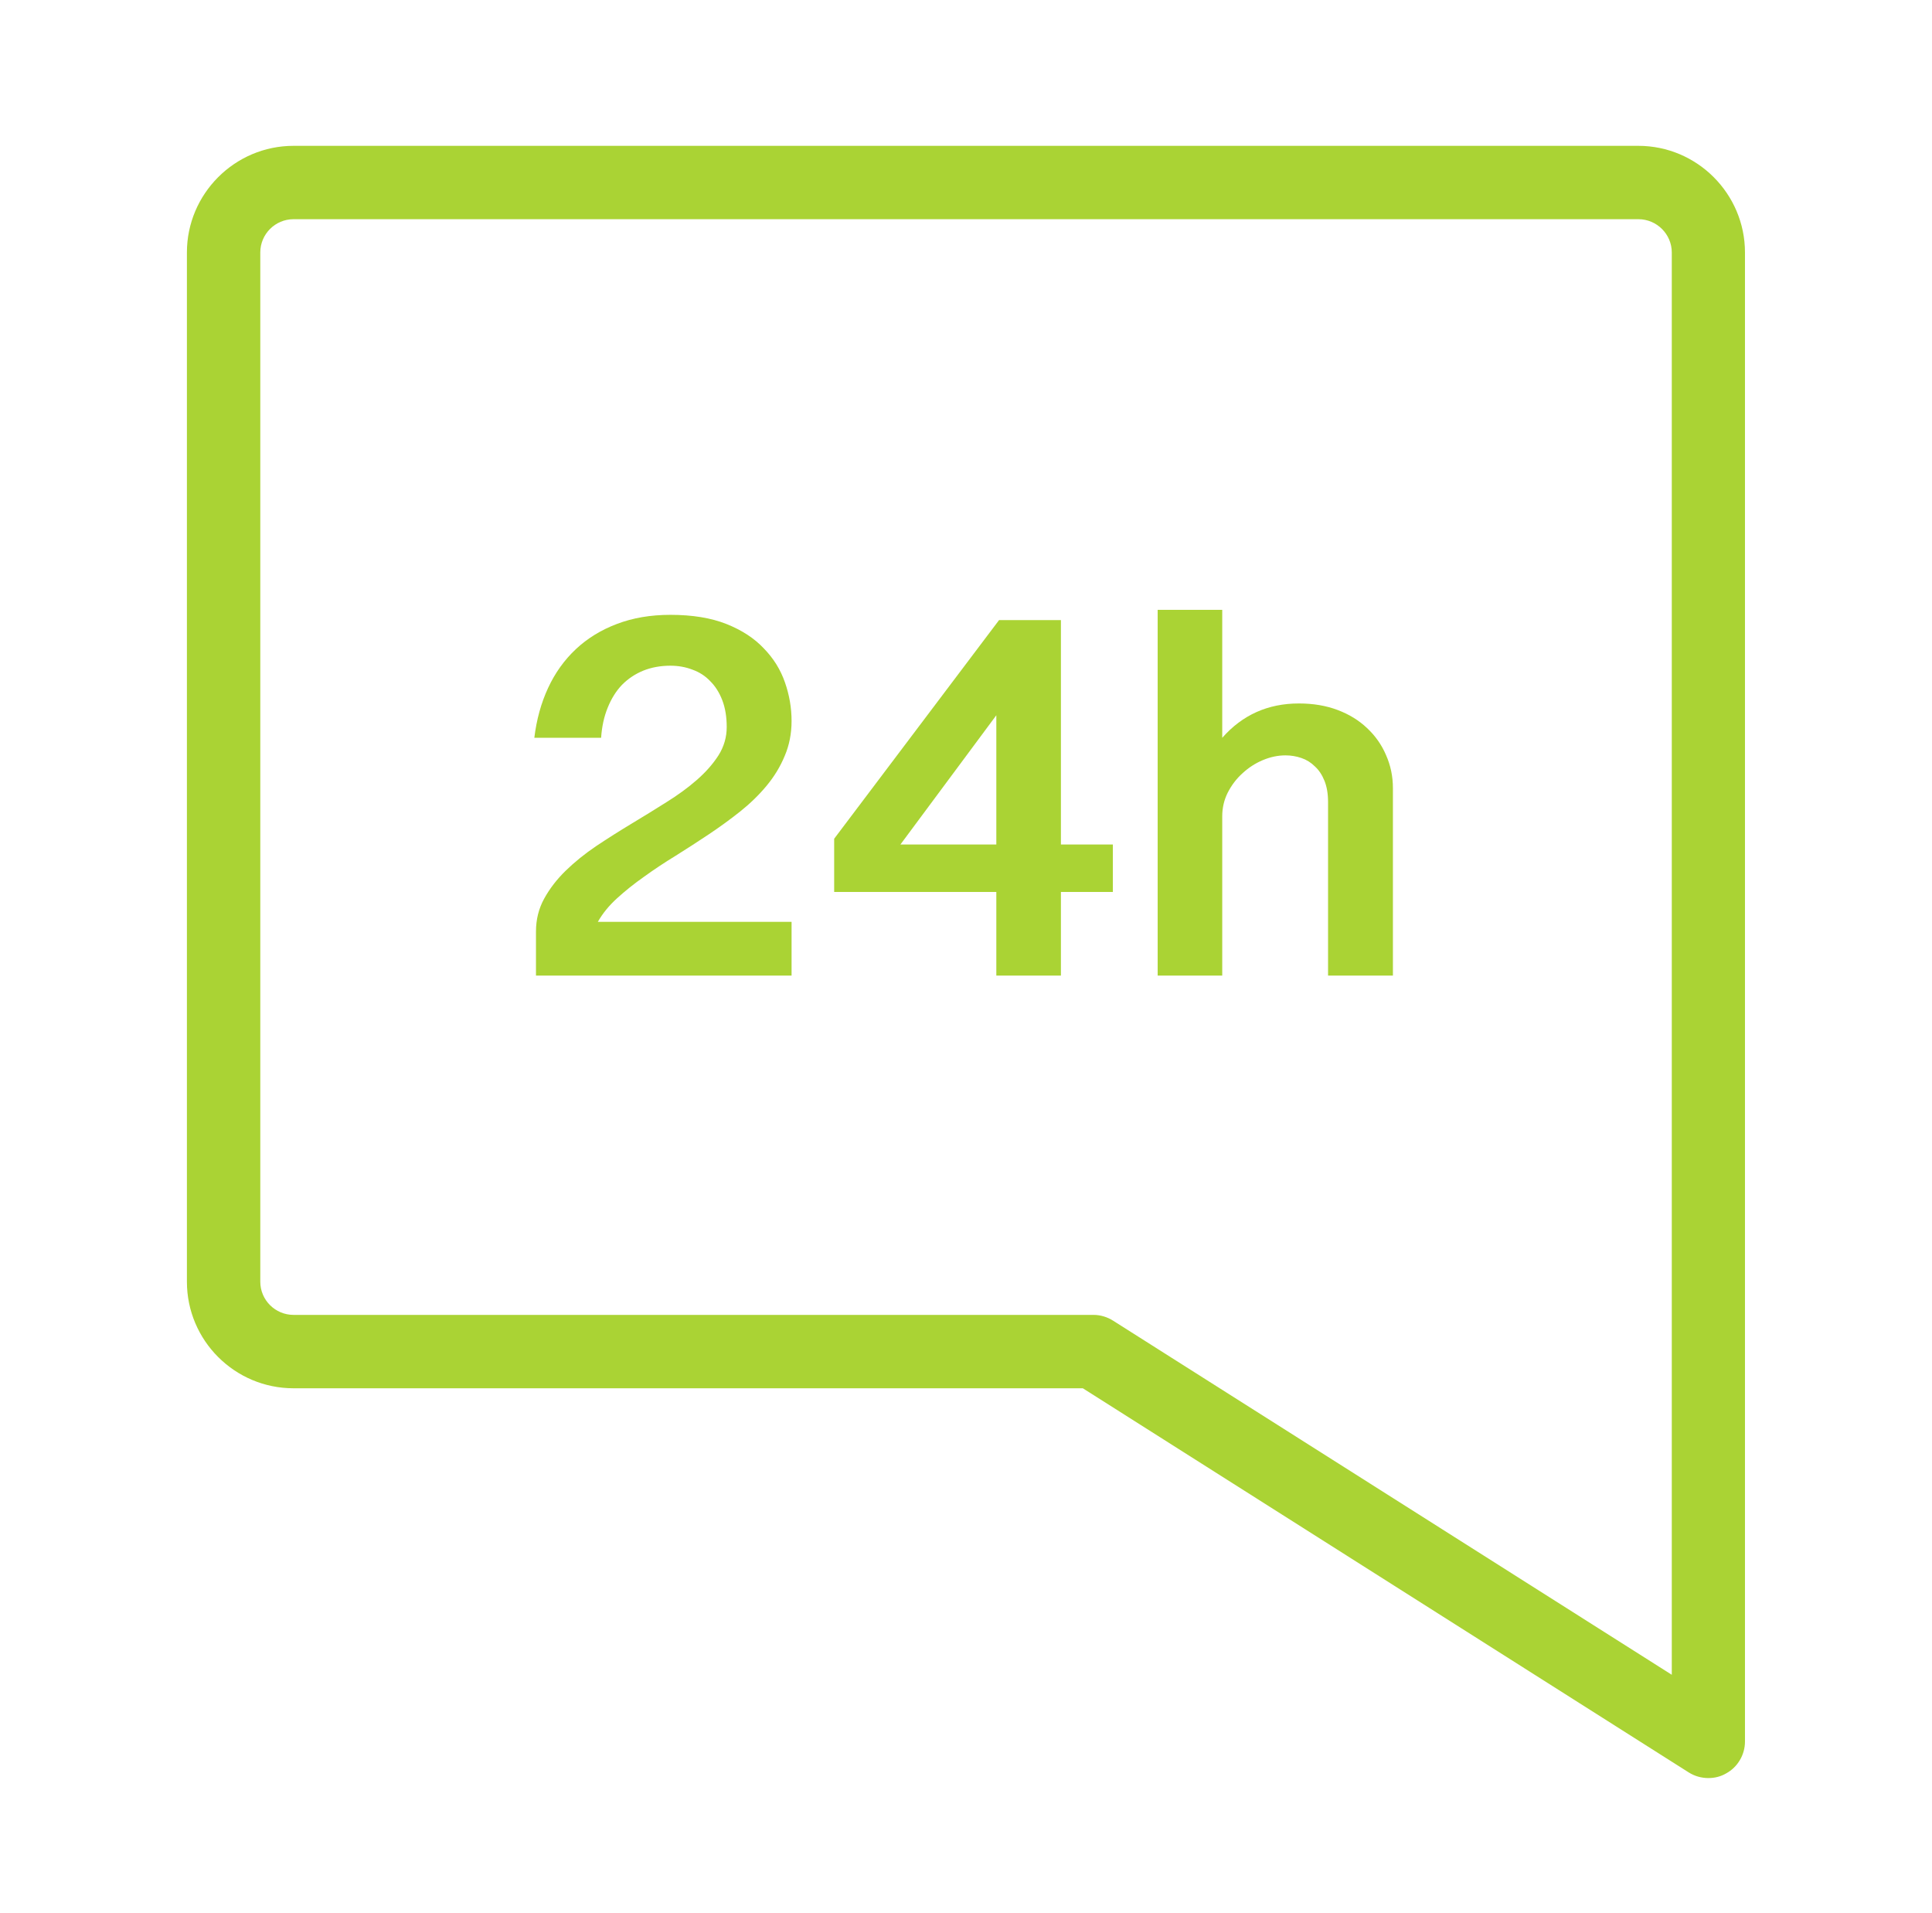 <?xml version="1.0" encoding="UTF-8"?>
<svg xmlns="http://www.w3.org/2000/svg" width="102" height="101" viewBox="0 0 102 101" fill="none">
  <path d="M86.502 7.698H15.497C12.396 7.698 9.868 10.23 9.868 13.327V67.658C9.868 70.759 12.392 73.282 15.497 73.282H57.169L89.156 93.559C89.472 93.759 89.831 93.857 90.194 93.857C90.515 93.857 90.837 93.783 91.125 93.615C91.74 93.284 92.126 92.628 92.126 91.93V13.327C92.126 10.23 89.598 7.698 86.497 7.698H86.502ZM88.262 88.405L58.77 69.716C58.463 69.52 58.1 69.408 57.732 69.408H15.497C14.529 69.408 13.742 68.621 13.742 67.658V13.327C13.742 12.358 14.529 11.571 15.497 11.571H86.502C87.47 11.571 88.262 12.363 88.262 13.327V88.405Z" fill="#AAD334"></path>
  <path d="M28.21 38.946C28.326 37.986 28.568 37.11 28.936 36.316C29.303 35.523 29.792 34.84 30.401 34.268C31.011 33.696 31.731 33.253 32.563 32.939C33.405 32.616 34.348 32.455 35.393 32.455C36.553 32.455 37.54 32.616 38.353 32.939C39.165 33.262 39.823 33.691 40.326 34.227C40.839 34.752 41.211 35.352 41.443 36.026C41.675 36.69 41.791 37.368 41.791 38.06C41.791 38.724 41.67 39.338 41.429 39.901C41.197 40.464 40.877 40.99 40.471 41.479C40.074 41.958 39.61 42.41 39.078 42.835C38.556 43.25 38.004 43.651 37.424 44.039C36.843 44.426 36.258 44.805 35.668 45.174C35.078 45.534 34.522 45.903 34 46.281C33.477 46.65 33.003 47.028 32.578 47.416C32.152 47.803 31.814 48.219 31.562 48.662H41.791V51.499H28.297V49.174C28.297 48.537 28.442 47.956 28.733 47.43C29.023 46.904 29.4 46.415 29.864 45.963C30.338 45.501 30.875 45.068 31.475 44.662C32.084 44.256 32.703 43.864 33.332 43.485C33.961 43.107 34.575 42.729 35.175 42.35C35.784 41.972 36.321 41.58 36.785 41.174C37.26 40.759 37.642 40.325 37.932 39.873C38.222 39.412 38.367 38.914 38.367 38.379C38.367 37.843 38.29 37.373 38.135 36.967C37.98 36.561 37.767 36.224 37.496 35.956C37.235 35.68 36.921 35.477 36.553 35.347C36.195 35.209 35.809 35.14 35.393 35.14C34.87 35.14 34.391 35.228 33.956 35.403C33.531 35.578 33.158 35.827 32.839 36.15C32.529 36.473 32.278 36.874 32.084 37.354C31.891 37.825 31.775 38.355 31.736 38.946H28.21Z" fill="#AAD334"></path>
  <path d="M52.601 51.499V47.084H44.04V44.274L52.746 32.732H56.011V44.579H58.754V47.084H56.011V51.499H52.601ZM47.537 44.579H52.601V37.756L47.537 44.579Z" fill="#AAD334"></path>
  <path d="M64.528 32.192V38.946C65.592 37.737 66.942 37.133 68.577 37.133C69.331 37.133 70.013 37.248 70.623 37.479C71.232 37.709 71.749 38.028 72.175 38.434C72.61 38.84 72.944 39.315 73.176 39.859C73.418 40.404 73.539 40.985 73.539 41.603V51.499H70.115V42.337C70.115 41.903 70.052 41.529 69.926 41.216C69.8 40.902 69.631 40.648 69.418 40.455C69.215 40.252 68.978 40.104 68.707 40.012C68.436 39.919 68.156 39.873 67.866 39.873C67.469 39.873 67.073 39.956 66.676 40.122C66.279 40.288 65.921 40.519 65.602 40.814C65.283 41.1 65.022 41.442 64.819 41.839C64.625 42.226 64.528 42.641 64.528 43.084V51.499H61.119V32.192H64.528Z" fill="#AAD334"></path>
</svg>
